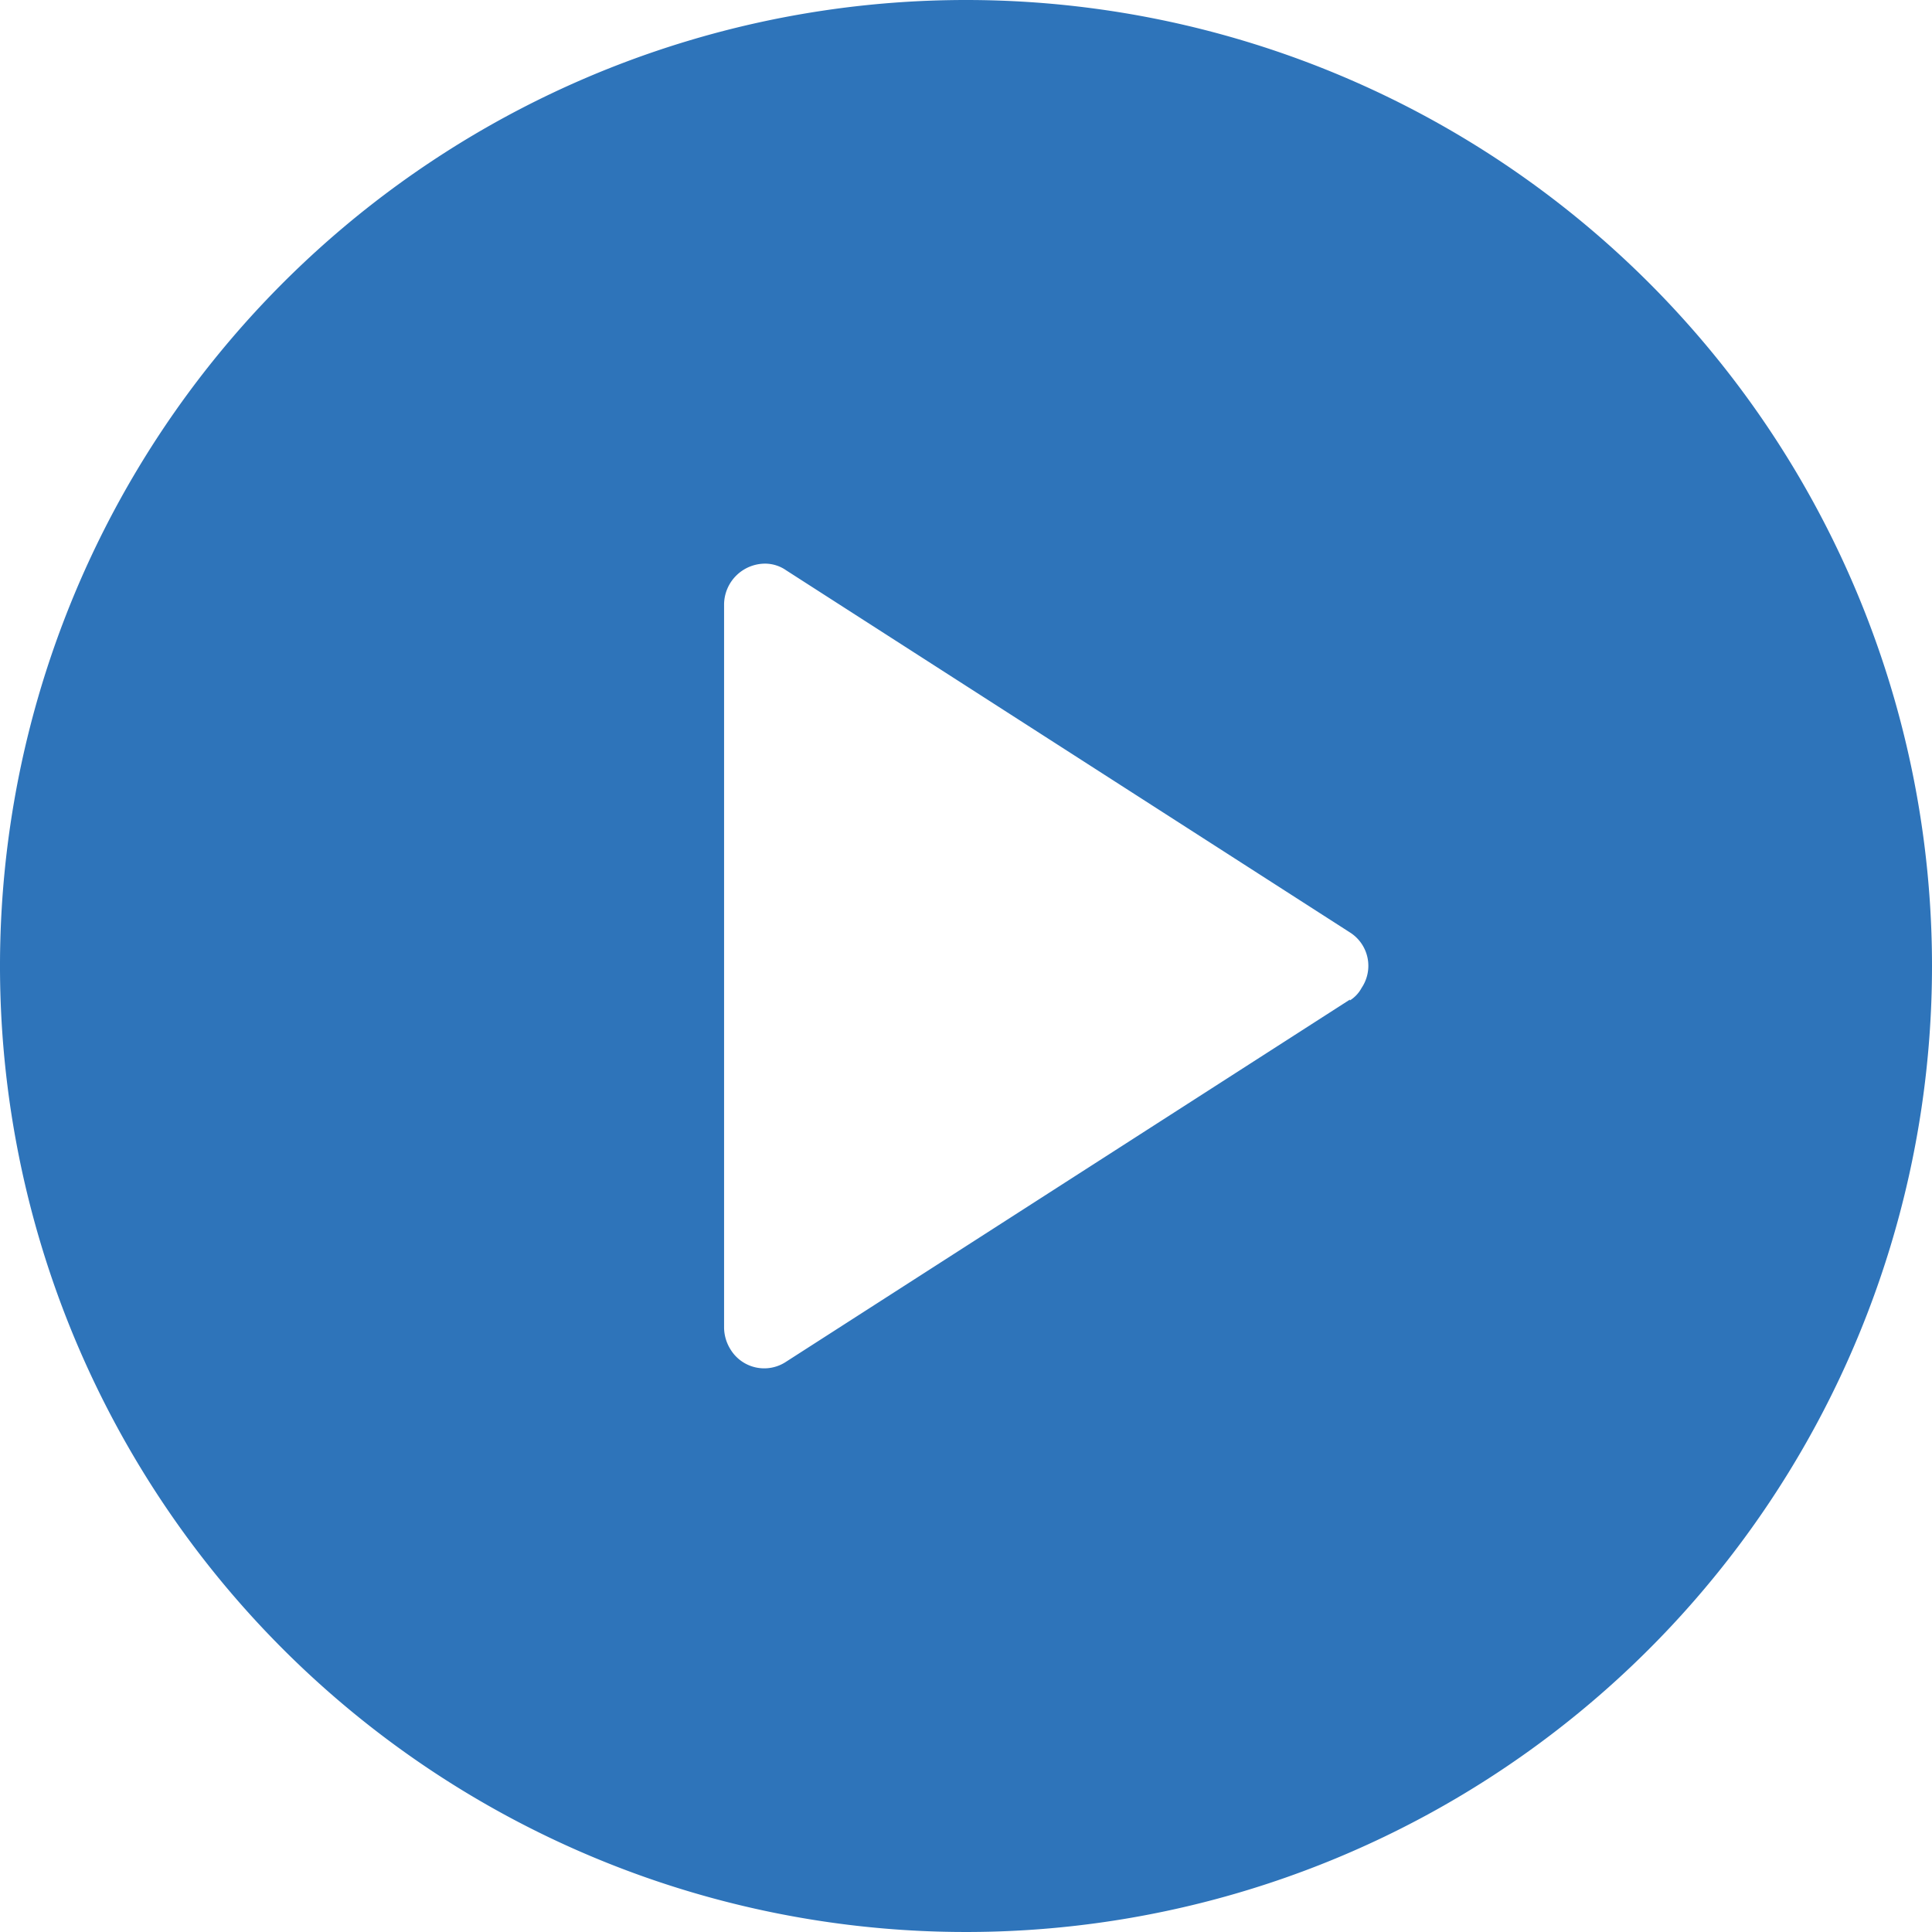 <svg xmlns="http://www.w3.org/2000/svg" viewBox="0 0 23 23"><defs><style>.cls-1{fill:#2e74ba;}</style></defs><g id="Layer_2" data-name="Layer 2"><g id="Layer_1-2" data-name="Layer 1"><g id="Group_45422" data-name="Group 45422"><path id="Path_587805" data-name="Path 587805" class="cls-1" d="M11.5,0A11.5,11.5,0,1,0,23,11.5,11.5,11.5,0,0,0,11.5,0Zm4.57,11.9L9.36,16.21a.47.47,0,0,1-.66-.14.5.5,0,0,1-.08-.26V7.19a.49.49,0,0,1,.49-.48.44.44,0,0,1,.25.08l6.71,4.31a.47.47,0,0,1,.14.66.4.4,0,0,1-.14.15Z"/></g></g></g></svg>